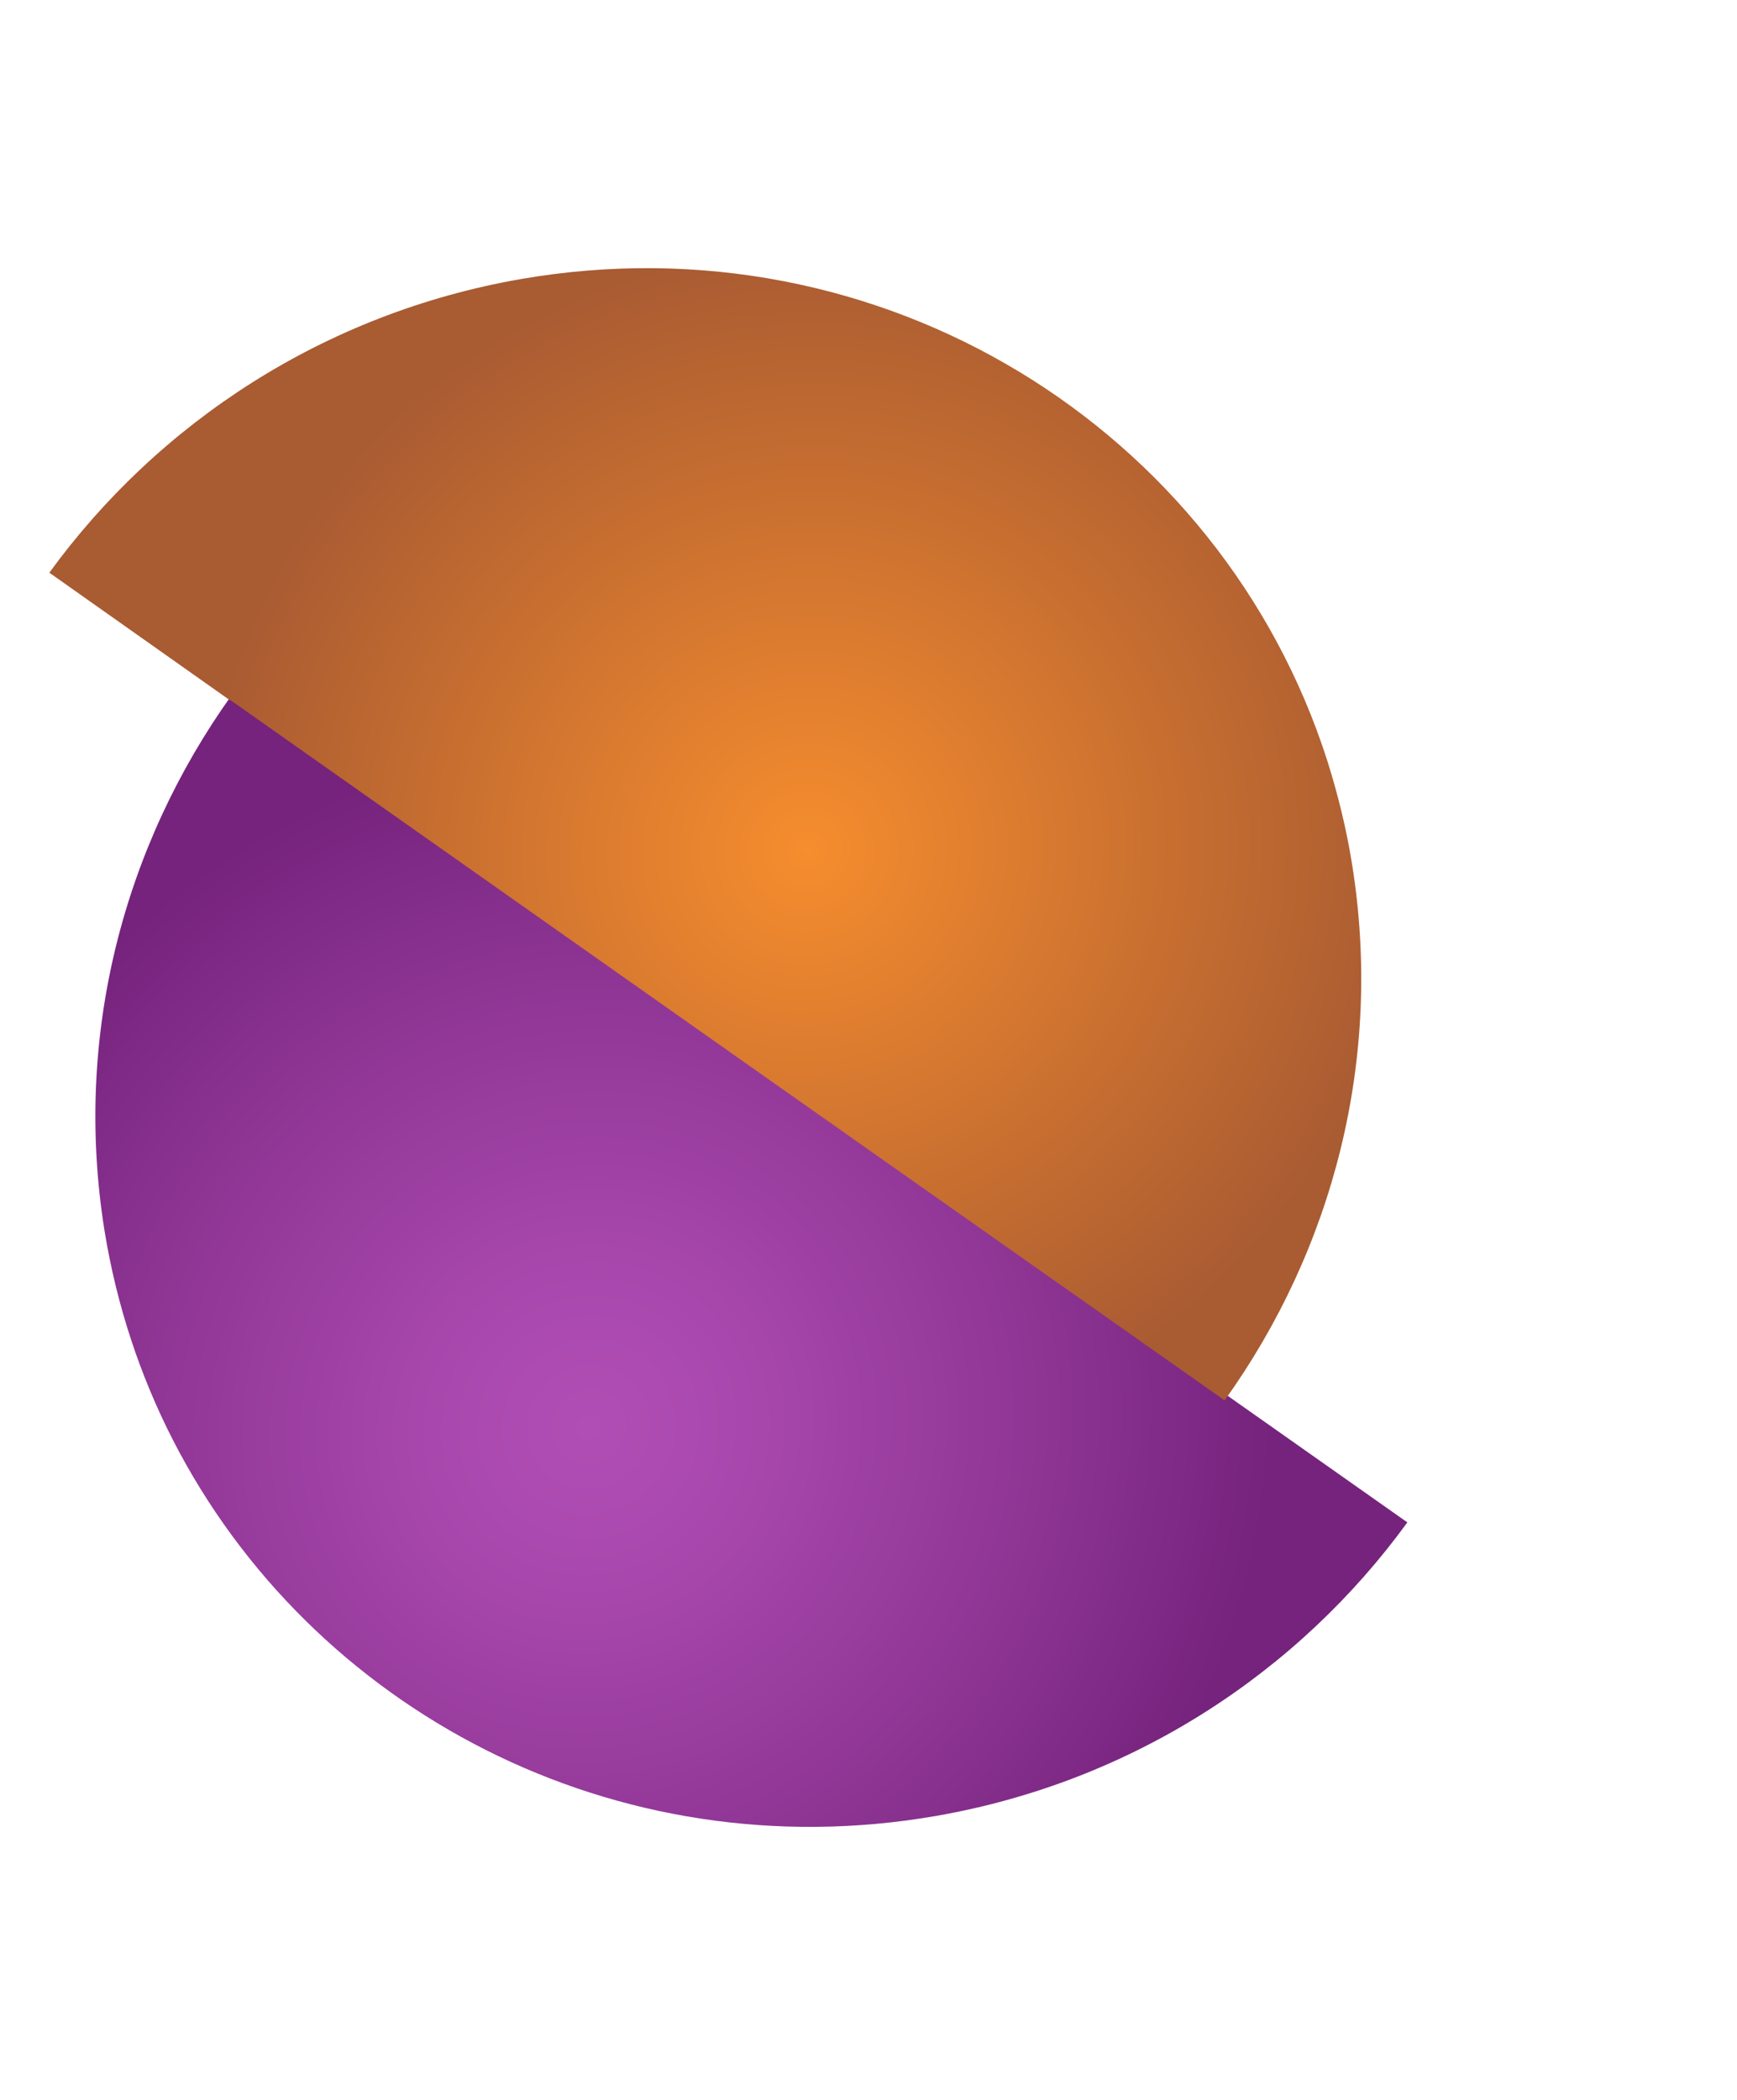 <svg width="96" height="116" viewBox="0 0 96 116" fill="none" xmlns="http://www.w3.org/2000/svg">
<g id="Group 79425">
<path id="Vector" d="M51.717 100.317C62.601 98.429 71.769 92.365 77.781 84.098L67.757 77.039C67.757 77.039 67.742 77.048 67.751 77.063L43.061 59.677L12.819 38.38C6.857 46.697 4.044 57.201 5.776 67.982C6.447 72.115 7.737 75.982 9.537 79.507C17.192 94.482 34.031 103.383 51.717 100.317Z" fill="url(#paint0_radial_884_2536)"/>
<path id="Vector_2" d="M12.737 38.704C12.737 38.704 12.752 38.695 12.743 38.68L42.998 59.99L67.681 77.359C73.644 69.042 76.459 58.537 74.728 47.755C74.413 45.777 73.939 43.872 73.359 42.031C67.467 23.628 48.672 11.976 28.797 15.414C17.911 17.303 8.741 23.369 2.727 31.636L12.737 38.704Z" fill="url(#paint1_radial_884_2536)"/>
</g>
<defs>
<radialGradient id="paint0_radial_884_2536" cx="0" cy="0" r="1" gradientUnits="userSpaceOnUse" gradientTransform="translate(32.641 78.76) rotate(125.854) scale(56.138 55.518)">
<stop stop-color="#B14EB5"/>
<stop offset="0.172" stop-color="#A747AC"/>
<stop offset="0.461" stop-color="#8D3493"/>
<stop offset="0.68" stop-color="#75237D"/>
</radialGradient>
<radialGradient id="paint1_radial_884_2536" cx="0" cy="0" r="1" gradientUnits="userSpaceOnUse" gradientTransform="translate(44.608 46.992) rotate(149.395) scale(33.776 33.218)">
<stop stop-color="#F68D2E"/>
<stop offset="0.999" stop-color="#A95B32"/>
</radialGradient>
</defs>
</svg>
